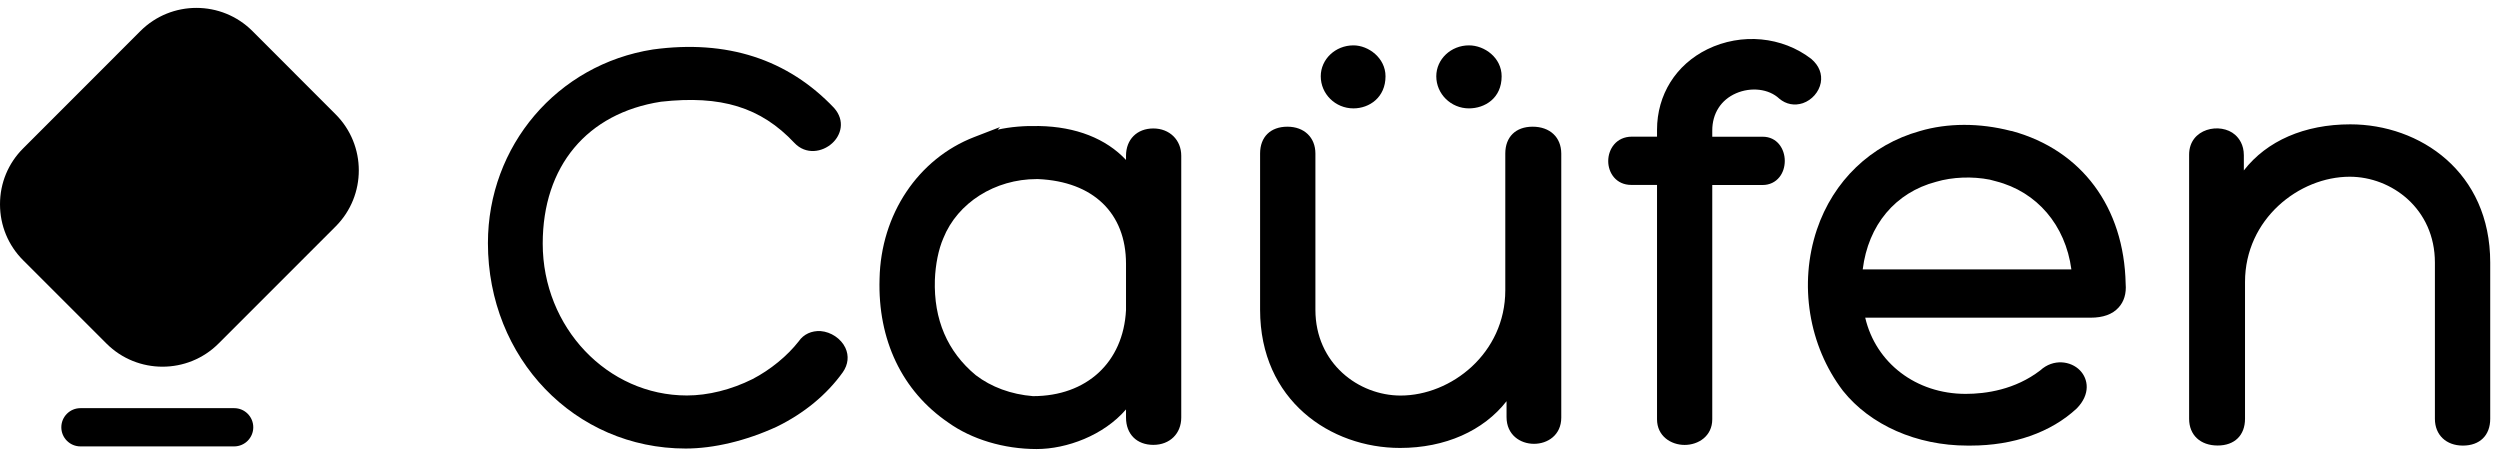 <svg width="136" height="25" viewBox="0 0 136 25" fill="none" xmlns="http://www.w3.org/2000/svg">
<g id="Frame" clip-path="url(#clip0_469_22541)">
<g id="Group">
<g id="Group_2">
<path id="Vector" d="M44.641 18.011C44.154 17.983 43.712 18.183 43.453 18.565C42.827 19.366 41.911 20.116 40.938 20.622C39.782 21.2 38.515 21.514 37.367 21.514C33.043 21.514 29.524 17.808 29.524 13.253C29.524 9.044 31.935 6.155 35.96 5.533C39.228 5.17 41.389 5.832 43.214 7.773C43.84 8.438 44.74 8.279 45.27 7.793C45.752 7.358 45.992 6.573 45.374 5.872C42.847 3.213 39.535 2.145 35.522 2.691C30.313 3.504 26.543 7.936 26.543 13.225C26.543 19.49 31.266 24.4 37.3 24.4C38.826 24.4 40.584 23.981 42.249 23.216L42.257 23.212C43.744 22.487 44.983 21.462 45.848 20.251C46.143 19.828 46.191 19.358 45.988 18.92C45.752 18.422 45.206 18.055 44.641 18.011Z" fill="black"/>
<path id="Vector_2" d="M62.742 6.988C61.853 6.988 61.255 7.585 61.255 8.474V8.701C60.167 7.538 58.525 6.892 56.529 6.856C55.739 6.836 54.954 6.9 54.269 7.055L54.404 6.912L53.002 7.454C49.945 8.634 47.92 11.662 47.848 15.166C47.745 18.489 49.072 21.271 51.583 22.985C52.862 23.902 54.616 24.428 56.393 24.428C58.023 24.428 60.036 23.69 61.255 22.272V22.714C61.255 23.619 61.841 24.201 62.742 24.201C63.639 24.201 64.26 23.587 64.26 22.714V8.478C64.264 7.613 63.623 6.988 62.742 6.988ZM56.393 9.742C56.421 9.742 56.449 9.742 56.473 9.742C59.47 9.873 61.255 11.595 61.255 14.349V16.871C61.108 19.713 59.111 21.55 56.194 21.55C55.006 21.455 53.926 21.056 53.077 20.406C51.535 19.123 50.79 17.378 50.857 15.225C50.889 14.389 51.053 13.568 51.316 12.962C52.089 11.029 54.129 9.742 56.393 9.742Z" fill="black"/>
<path id="Vector_3" d="M73.626 5.896C74.495 5.896 75.372 5.298 75.372 4.15C75.372 3.158 74.451 2.468 73.626 2.468C72.646 2.468 71.849 3.221 71.849 4.15C71.849 5.111 72.642 5.896 73.626 5.896Z" fill="black"/>
<path id="Vector_4" d="M79.911 5.896C80.768 5.896 81.689 5.35 81.689 4.15C81.689 3.146 80.768 2.468 79.911 2.468C78.931 2.468 78.134 3.221 78.134 4.15C78.134 5.111 78.931 5.896 79.911 5.896Z" fill="black"/>
<path id="Vector_5" d="M83.374 6.892C82.454 6.892 81.888 7.45 81.888 8.351V15.791C81.888 19.219 78.943 21.518 76.193 21.518C73.913 21.518 71.558 19.773 71.558 16.851V8.351C71.558 7.478 70.948 6.892 70.035 6.892C69.115 6.892 68.549 7.45 68.549 8.351V16.851C68.549 21.785 72.379 24.368 76.165 24.368C78.616 24.368 80.7 23.435 81.956 21.825V22.686C81.956 24.631 84.933 24.619 84.933 22.718V8.351C84.929 7.466 84.315 6.892 83.374 6.892Z" fill="black"/>
<path id="Vector_6" d="M99.049 4.505C99.137 4.026 98.961 3.572 98.539 3.209C96.953 1.982 94.737 1.775 92.883 2.679C91.166 3.52 90.142 5.158 90.142 7.063V7.434H88.775C87.93 7.434 87.487 8.104 87.487 8.765C87.487 9.407 87.918 10.06 88.743 10.06H90.142V22.81C90.142 23.722 90.899 24.204 91.644 24.204C92.389 24.204 93.147 23.726 93.147 22.81V10.064H95.892C96.259 10.064 96.586 9.909 96.805 9.63C96.992 9.395 97.092 9.08 97.092 8.753C97.092 8.1 96.678 7.438 95.892 7.438H93.147V7.099C93.147 6.171 93.621 5.433 94.442 5.075C95.263 4.72 96.227 4.832 96.793 5.366C97.16 5.676 97.622 5.764 98.076 5.613C98.571 5.441 98.953 5.003 99.049 4.505Z" fill="black"/>
<path id="Vector_7" d="M109.458 7.131L109.383 7.119C107.689 6.681 105.939 6.685 104.437 7.131C101.775 7.876 99.734 9.833 98.837 12.495C97.849 15.449 98.387 18.804 100.256 21.259C101.743 23.124 104.273 24.24 107.023 24.24C107.083 24.24 107.143 24.24 107.203 24.24C109.53 24.24 111.571 23.527 112.978 22.216C113.731 21.443 113.607 20.618 113.149 20.147C112.655 19.637 111.702 19.498 110.993 20.147C109.618 21.203 108.028 21.427 106.932 21.427C104.23 21.427 102.042 19.741 101.468 17.282H113.731C114.408 17.282 114.918 17.099 115.249 16.732C115.548 16.409 115.68 15.963 115.636 15.445C115.552 11.272 113.245 8.167 109.458 7.131ZM112.683 14.655H101.332C101.631 12.24 103.102 10.475 105.326 9.889C106.214 9.626 107.298 9.586 108.247 9.773L108.578 9.861C110.814 10.431 112.36 12.252 112.683 14.655Z" fill="black"/>
<path id="Vector_8" d="M127.856 6.764C125.361 6.764 123.312 7.665 122.065 9.271V8.446C122.065 7.872 121.806 7.526 121.591 7.334C120.806 6.637 119.088 6.972 119.088 8.414V22.782C119.088 23.666 119.698 24.236 120.642 24.236C121.563 24.236 122.129 23.678 122.129 22.782V15.341C122.129 11.914 125.074 9.614 127.824 9.614C130.104 9.614 132.459 11.36 132.459 14.285V22.786C132.459 23.659 133.069 24.24 133.981 24.24C134.902 24.24 135.468 23.682 135.468 22.786V14.285C135.472 9.347 131.638 6.764 127.856 6.764Z" fill="black"/>
</g>
<g id="Group_3">
<path id="Vector_9" d="M18.257 6.219L13.734 1.691C12.052 0.009 9.318 0.009 7.636 1.691L1.263 8.068C0.446 8.881 0 9.961 0 11.113C0 12.264 0.446 13.348 1.263 14.162L5.791 18.689C6.632 19.53 7.736 19.948 8.84 19.948C9.944 19.948 11.047 19.53 11.888 18.689L18.261 12.316C19.939 10.634 19.939 7.9 18.257 6.219Z" fill="black"/>
<path id="Vector_10" d="M12.741 22.204H4.376C3.802 22.204 3.336 22.67 3.336 23.244C3.336 23.818 3.802 24.284 4.376 24.284H12.738C13.311 24.284 13.778 23.818 13.778 23.244C13.778 22.67 13.315 22.204 12.741 22.204Z" fill="black"/>
</g>
</g>
</g>
<defs>
<clipPath id="clip0_469_22541">
<rect width="135.471" height="24" fill="white" transform="translate(0 0.432)"/>
</clipPath>
</defs>
</svg>
